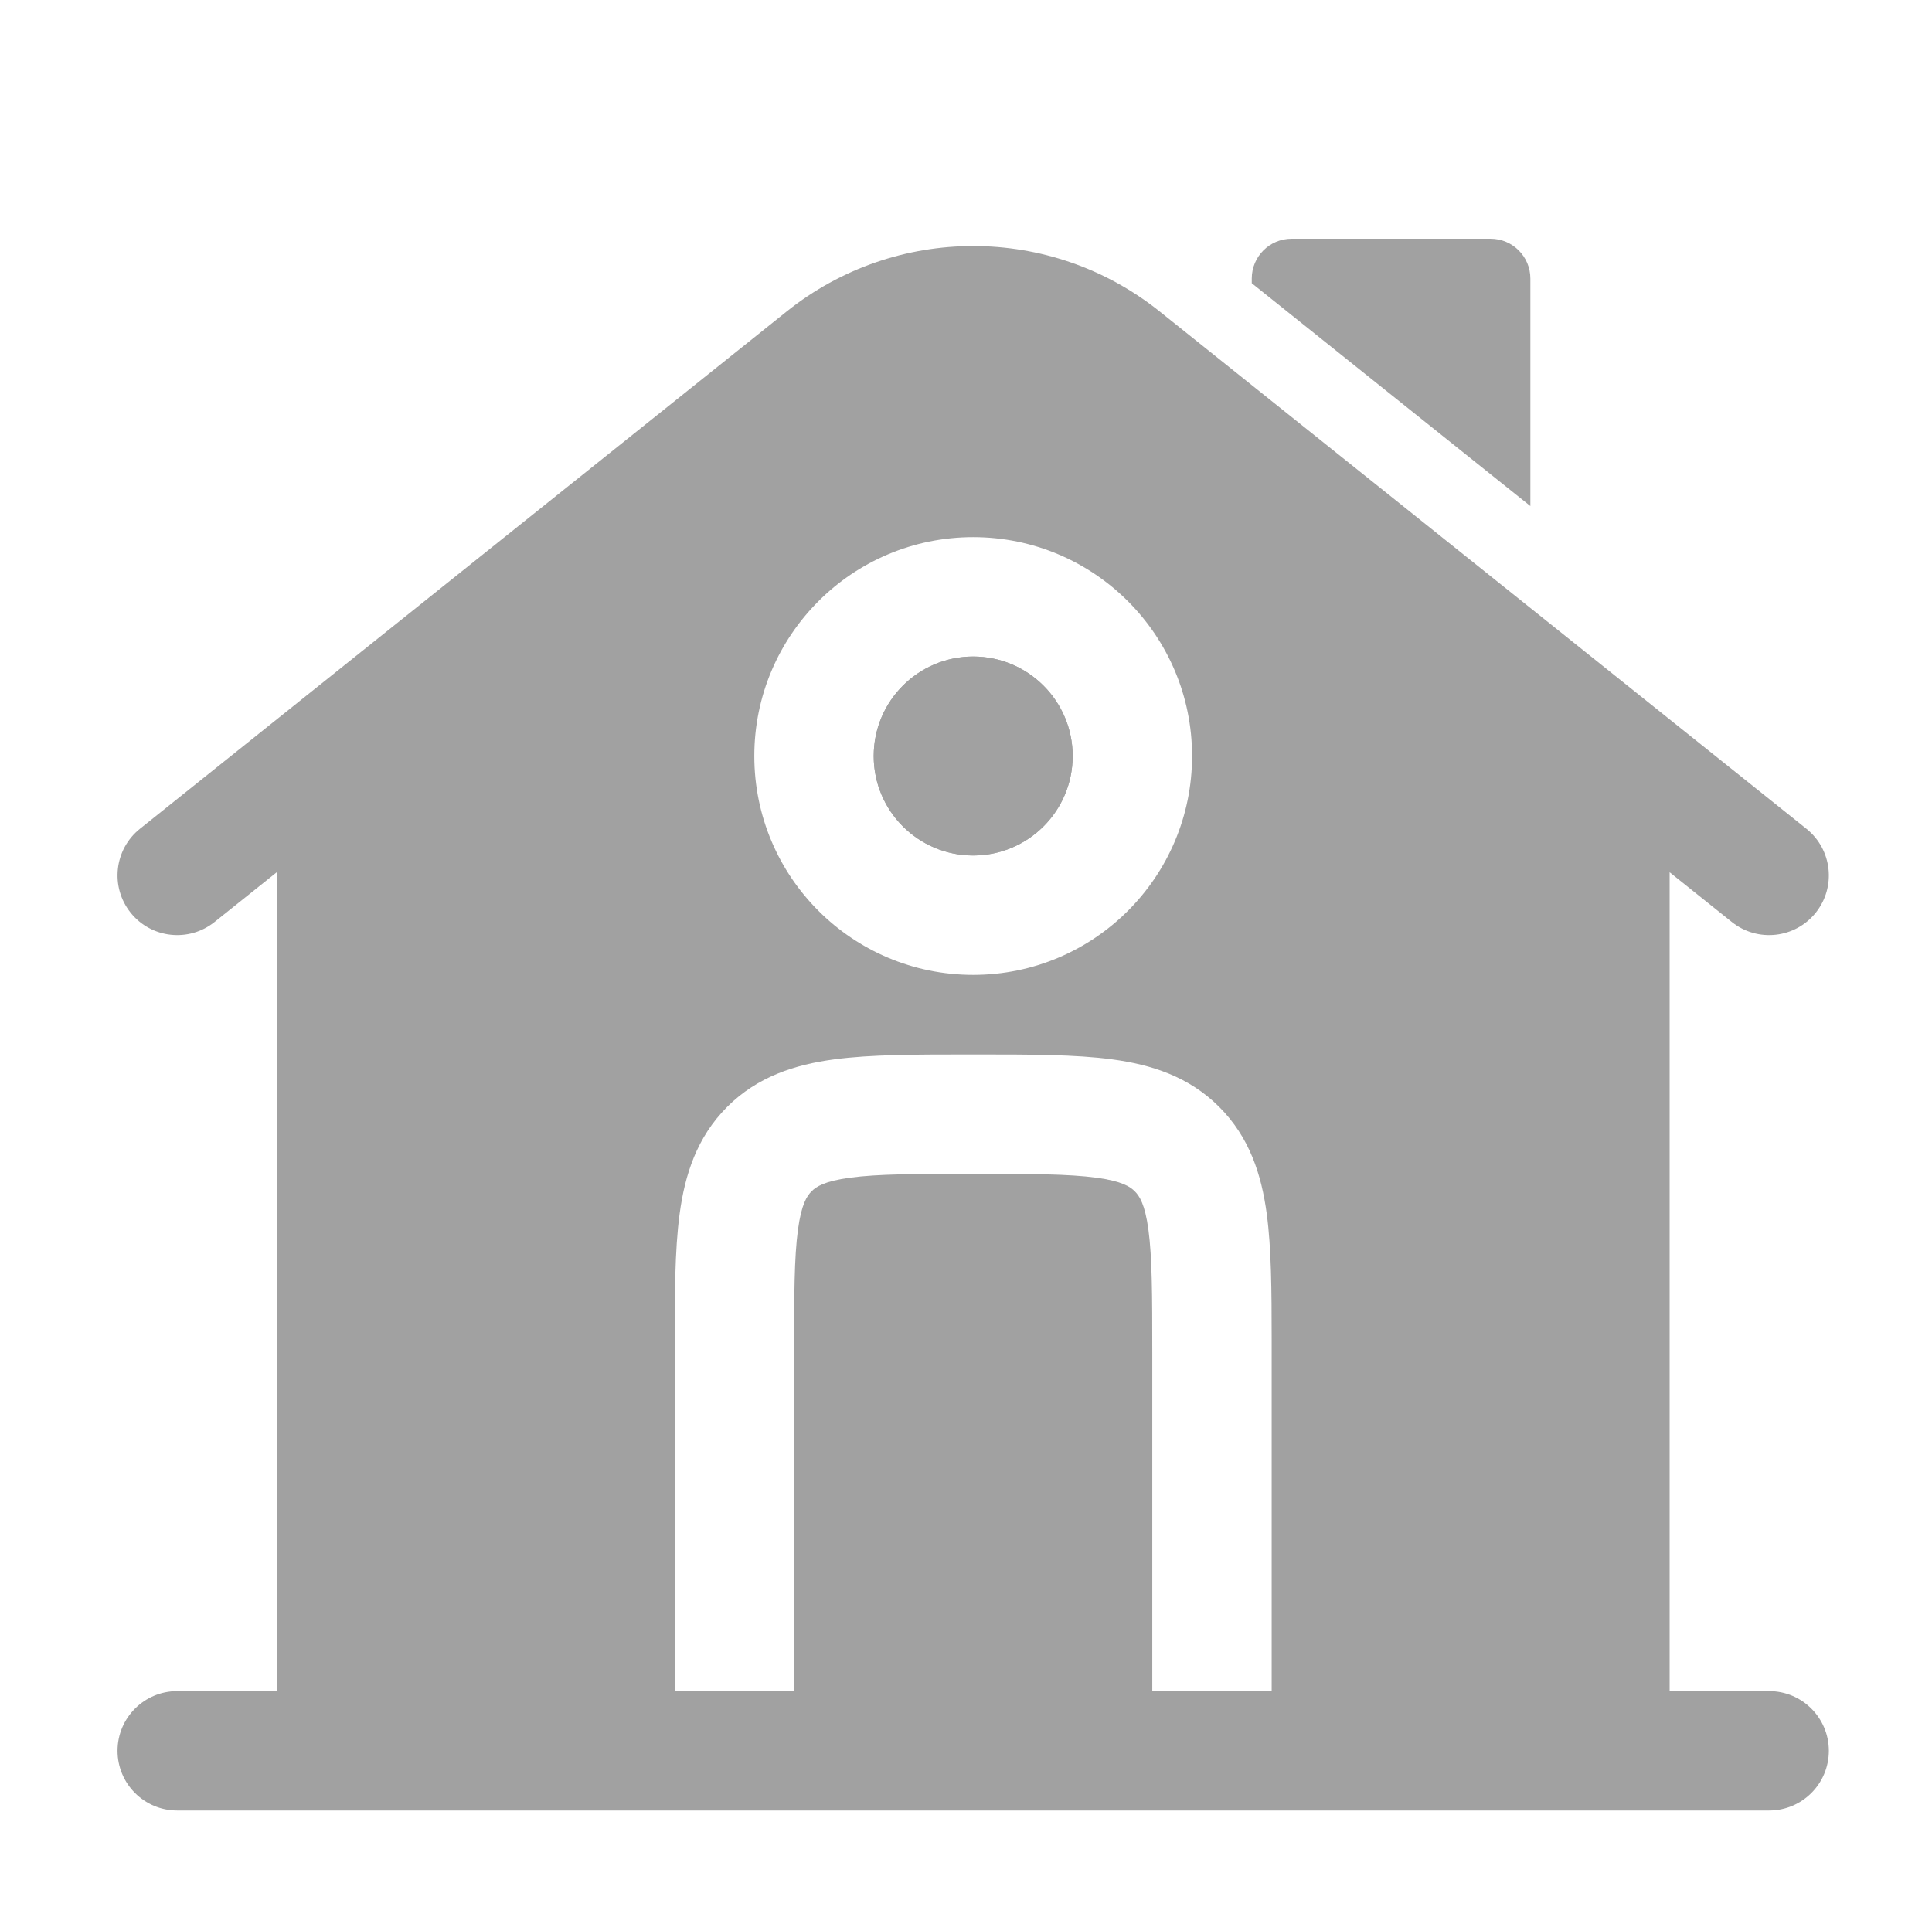 <svg width="89" height="88" viewBox="0 0 89 88" fill="none" xmlns="http://www.w3.org/2000/svg">
<path d="M68.664 11.001H59.498C58.485 11.001 57.664 11.821 57.664 12.834V13.05L70.498 23.317V12.834C70.498 11.821 69.677 11.001 68.664 11.001Z" fill="#A1A1A1"/>
<path fill-rule="evenodd" clip-rule="evenodd" d="M40.248 34.834C40.248 32.303 42.3 30.25 44.831 30.25C47.362 30.25 49.414 32.303 49.414 34.834C49.414 37.365 47.362 39.417 44.831 39.417C42.3 39.417 40.248 37.365 40.248 34.834Z" fill="#A1A1A1"/>
<path fill-rule="evenodd" clip-rule="evenodd" d="M76.914 40.189L79.78 42.481C80.966 43.43 82.696 43.238 83.645 42.052C84.594 40.866 84.401 39.135 83.215 38.186L53.42 14.35C48.399 10.333 41.263 10.333 36.241 14.35L6.446 38.186C5.26 39.135 5.068 40.866 6.017 42.052C6.966 43.238 8.696 43.43 9.882 42.481L12.748 40.189V77.917H8.164C6.645 77.917 5.414 79.148 5.414 80.667C5.414 82.186 6.645 83.417 8.164 83.417H81.498C83.016 83.417 84.248 82.186 84.248 80.667C84.248 79.148 83.016 77.917 81.498 77.917H76.914V40.189ZM34.748 34.834C34.748 29.265 39.262 24.75 44.831 24.75C50.4 24.75 54.914 29.265 54.914 34.834C54.914 40.403 50.4 44.917 44.831 44.917C39.262 44.917 34.748 40.403 34.748 34.834ZM45.012 48.584C47.45 48.584 49.55 48.584 51.232 48.81C53.035 49.052 54.763 49.599 56.164 51C57.566 52.402 58.113 54.13 58.355 55.932C58.567 57.509 58.58 59.454 58.581 61.7C58.581 61.849 58.581 62 58.581 62.153L58.581 77.917H53.081V62.334C53.081 59.663 53.075 57.937 52.904 56.665C52.744 55.472 52.485 55.099 52.275 54.889C52.066 54.68 51.692 54.421 50.499 54.261C49.227 54.09 47.501 54.084 44.831 54.084C42.16 54.084 40.434 54.09 39.162 54.261C37.969 54.421 37.596 54.68 37.386 54.889C37.177 55.099 36.918 55.472 36.758 56.665C36.587 57.937 36.581 59.663 36.581 62.334V77.917H31.081L31.081 62.153C31.081 59.715 31.081 57.614 31.307 55.932C31.549 54.13 32.096 52.402 33.497 51C34.899 49.599 36.627 49.052 38.429 48.81C40.111 48.584 42.212 48.584 44.65 48.584H45.012Z" fill="#A1A1A1"/>
<path fill-rule="evenodd" clip-rule="evenodd" d="M40.248 34.834C40.248 32.303 42.3 30.25 44.831 30.25C47.362 30.25 49.414 32.303 49.414 34.834C49.414 37.365 47.362 39.417 44.831 39.417C42.3 39.417 40.248 37.365 40.248 34.834Z" fill="#A1A1A1"/>
</svg>
